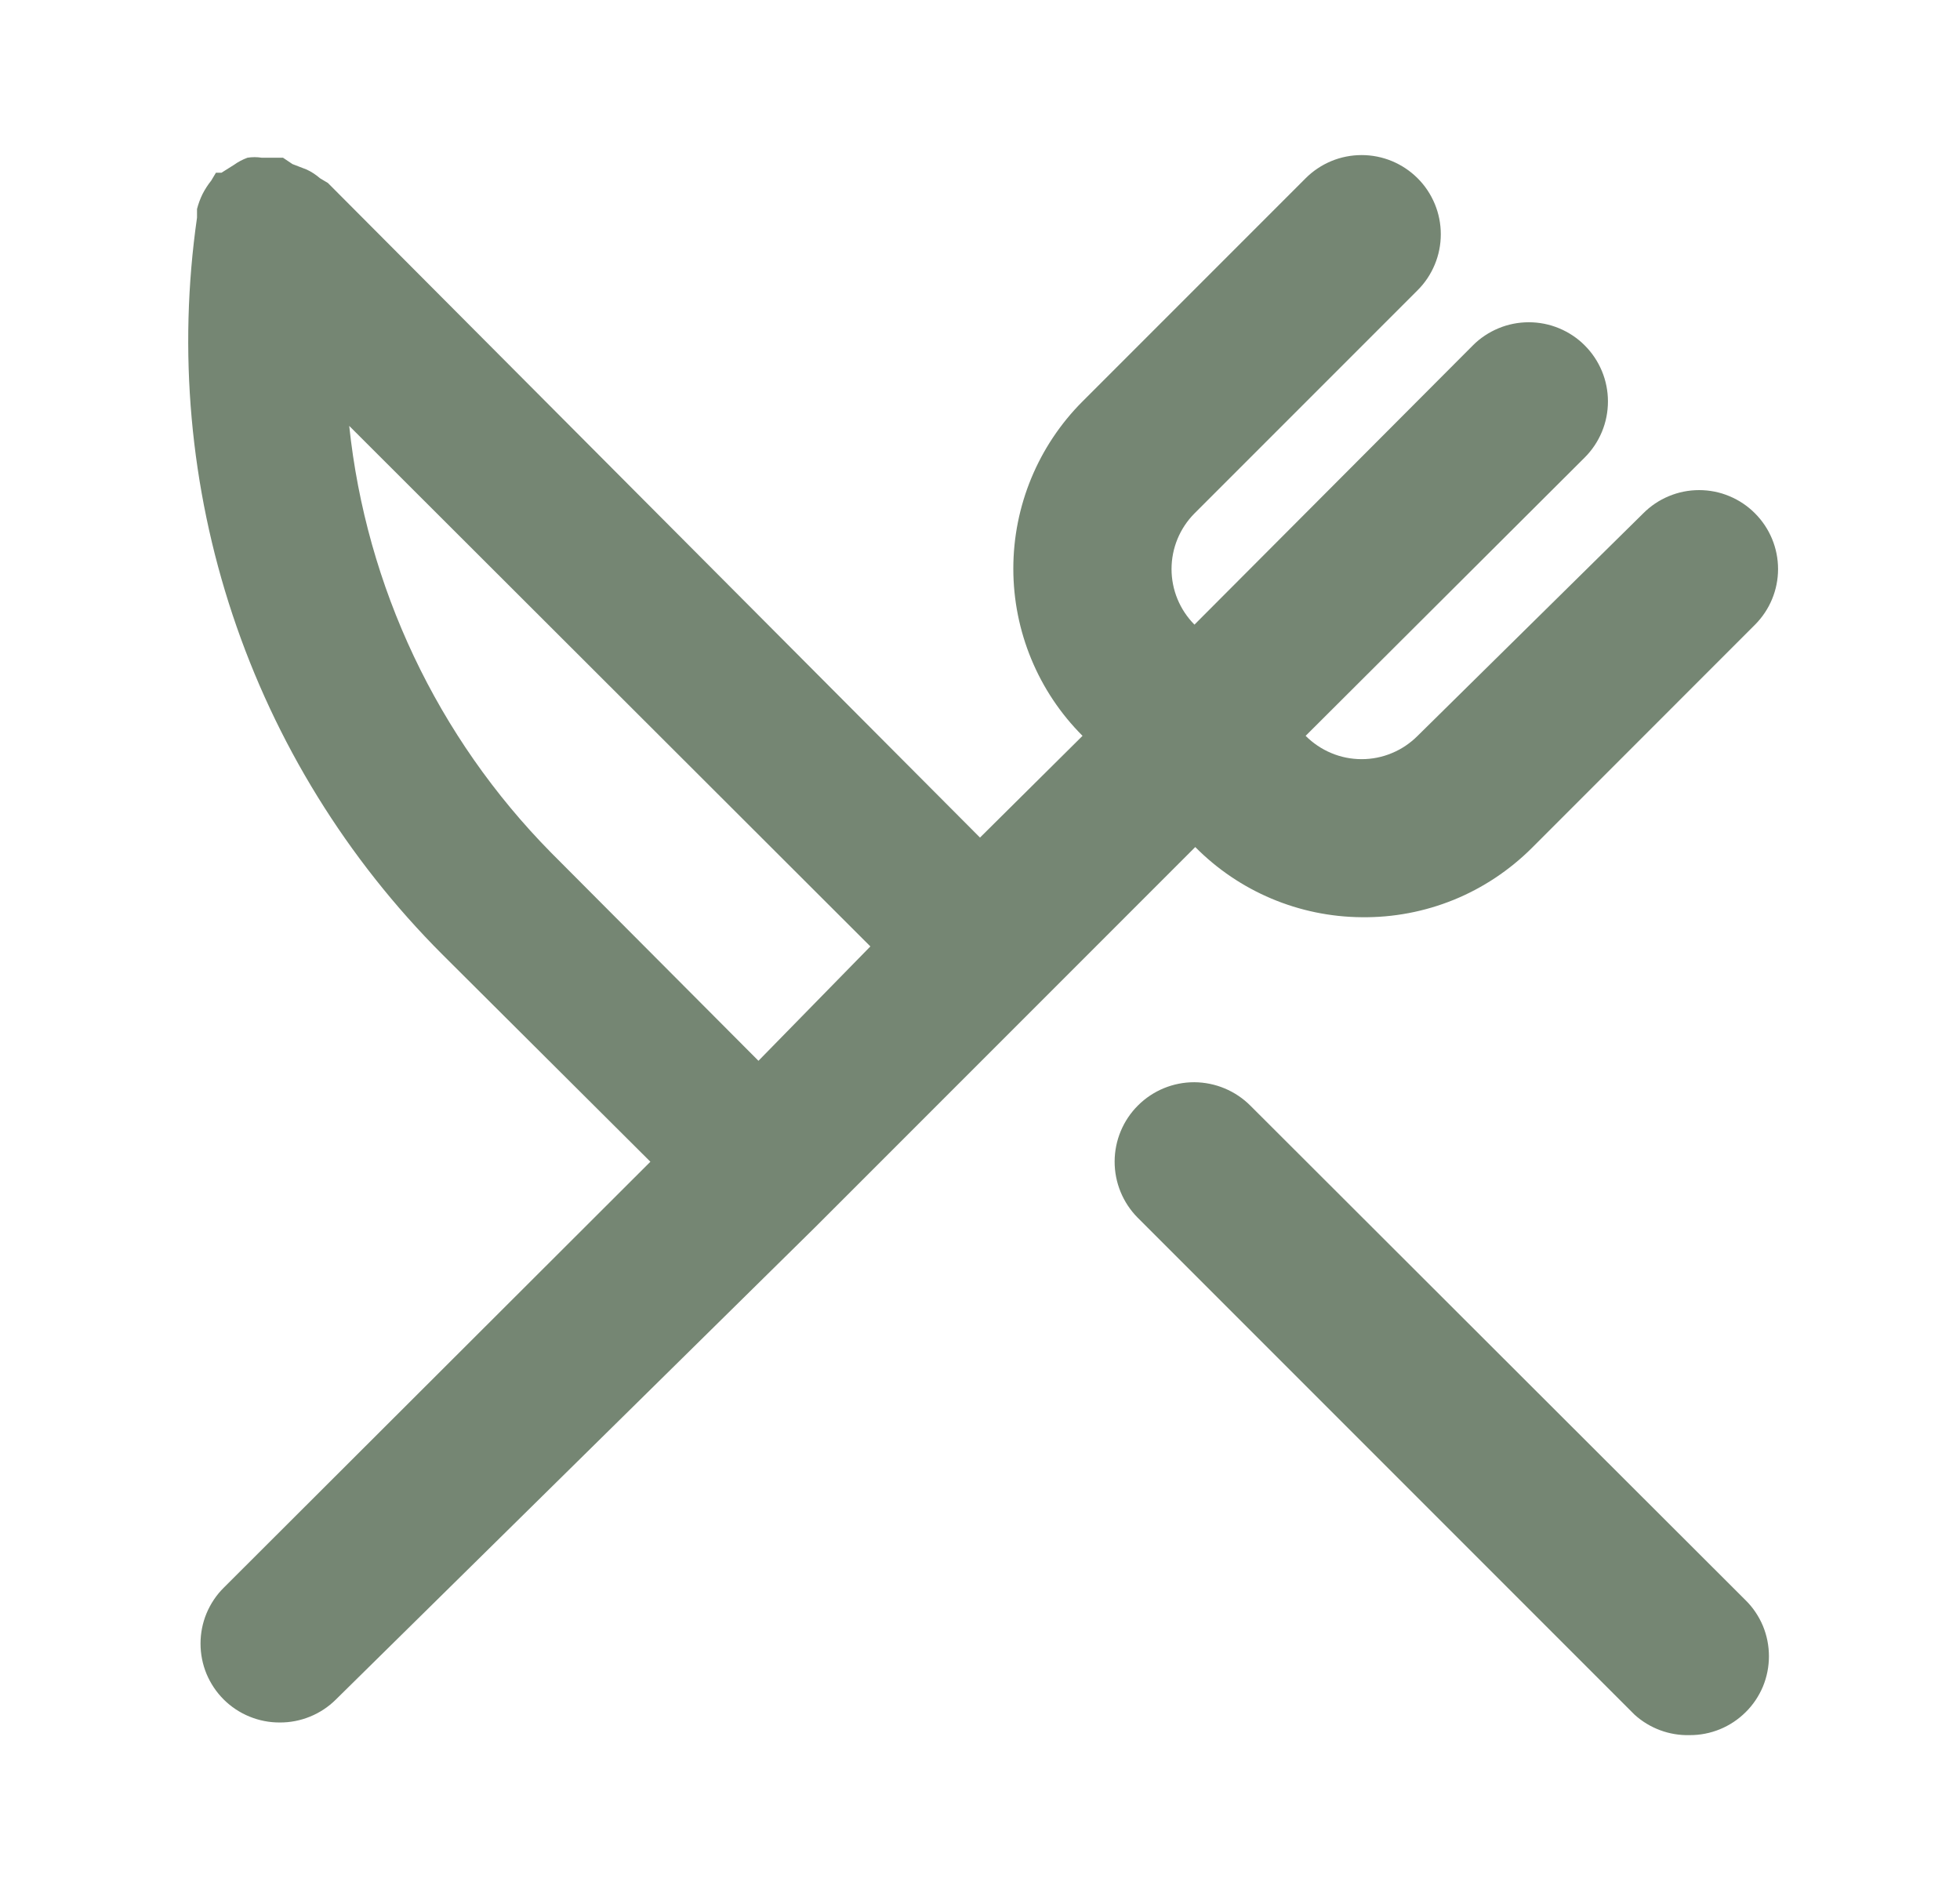 <svg width="29" height="28" viewBox="0 0 29 28" fill="none" xmlns="http://www.w3.org/2000/svg">
<path d="M20.147 13.568C20.614 13.574 21.078 13.486 21.511 13.31C21.943 13.134 22.336 12.872 22.667 12.542L25.968 9.24C26.186 9.021 26.308 8.726 26.308 8.418C26.308 8.109 26.186 7.814 25.968 7.595C25.86 7.486 25.731 7.399 25.589 7.34C25.447 7.28 25.294 7.25 25.14 7.25C24.986 7.25 24.834 7.28 24.691 7.34C24.549 7.399 24.42 7.486 24.312 7.595L20.975 10.885C20.866 10.994 20.738 11.081 20.595 11.14C20.453 11.2 20.301 11.23 20.147 11.23C19.993 11.23 19.84 11.2 19.698 11.14C19.556 11.081 19.427 10.994 19.318 10.885L23.448 6.767C23.557 6.658 23.643 6.529 23.702 6.387C23.761 6.245 23.791 6.092 23.791 5.938C23.791 5.785 23.761 5.632 23.702 5.49C23.643 5.348 23.557 5.219 23.448 5.11C23.34 5.001 23.21 4.915 23.068 4.856C22.926 4.797 22.774 4.767 22.62 4.767C22.466 4.767 22.314 4.797 22.172 4.856C22.03 4.915 21.9 5.001 21.792 5.11L17.673 9.24C17.456 9.021 17.334 8.726 17.334 8.418C17.334 8.109 17.456 7.814 17.673 7.595L20.975 4.293C21.084 4.185 21.17 4.055 21.229 3.913C21.288 3.771 21.318 3.619 21.318 3.465C21.318 3.311 21.288 3.159 21.229 3.017C21.17 2.875 21.084 2.745 20.975 2.637C20.866 2.528 20.737 2.442 20.595 2.383C20.453 2.324 20.3 2.294 20.147 2.294C19.993 2.294 19.84 2.324 19.698 2.383C19.556 2.442 19.427 2.528 19.318 2.637L16.017 5.938C15.361 6.595 14.993 7.484 14.993 8.412C14.993 9.339 15.361 10.229 16.017 10.885L14.5 12.39L4.852 2.707L4.735 2.637C4.675 2.585 4.609 2.541 4.537 2.508L4.327 2.427L4.187 2.333H4.105H3.872C3.802 2.322 3.731 2.322 3.662 2.333C3.591 2.359 3.524 2.394 3.463 2.438L3.277 2.555H3.195L3.125 2.672C3.076 2.733 3.033 2.8 2.997 2.87C2.962 2.941 2.935 3.015 2.915 3.092C2.915 3.092 2.915 3.173 2.915 3.22C2.632 5.193 2.812 7.205 3.442 9.097C4.072 10.988 5.134 12.707 6.543 14.117L9.623 17.185L3.312 23.485C3.202 23.593 3.116 23.723 3.056 23.865C2.997 24.007 2.967 24.159 2.967 24.313C2.967 24.467 2.997 24.62 3.056 24.762C3.116 24.904 3.202 25.033 3.312 25.142C3.421 25.25 3.55 25.335 3.692 25.393C3.834 25.451 3.986 25.481 4.14 25.48C4.294 25.481 4.446 25.451 4.588 25.393C4.73 25.335 4.859 25.25 4.968 25.142L12.05 18.165L15.352 14.863L17.685 12.53C18.336 13.188 19.221 13.561 20.147 13.568ZM11.222 15.692L8.153 12.612C6.472 10.907 5.418 8.681 5.167 6.3L12.878 14L11.222 15.692ZM18.502 16.357C18.282 16.136 17.983 16.011 17.672 16.009C17.36 16.008 17.06 16.131 16.839 16.351C16.618 16.57 16.493 16.869 16.492 17.181C16.491 17.493 16.614 17.792 16.833 18.013L24.183 25.363C24.406 25.566 24.699 25.675 25 25.667C25.154 25.668 25.306 25.638 25.448 25.58C25.59 25.522 25.719 25.436 25.828 25.328C25.938 25.22 26.024 25.091 26.084 24.949C26.143 24.806 26.173 24.654 26.173 24.5C26.173 24.346 26.143 24.194 26.084 24.051C26.024 23.909 25.938 23.78 25.828 23.672L18.502 16.357Z" fill="#758673"/>
</svg>
